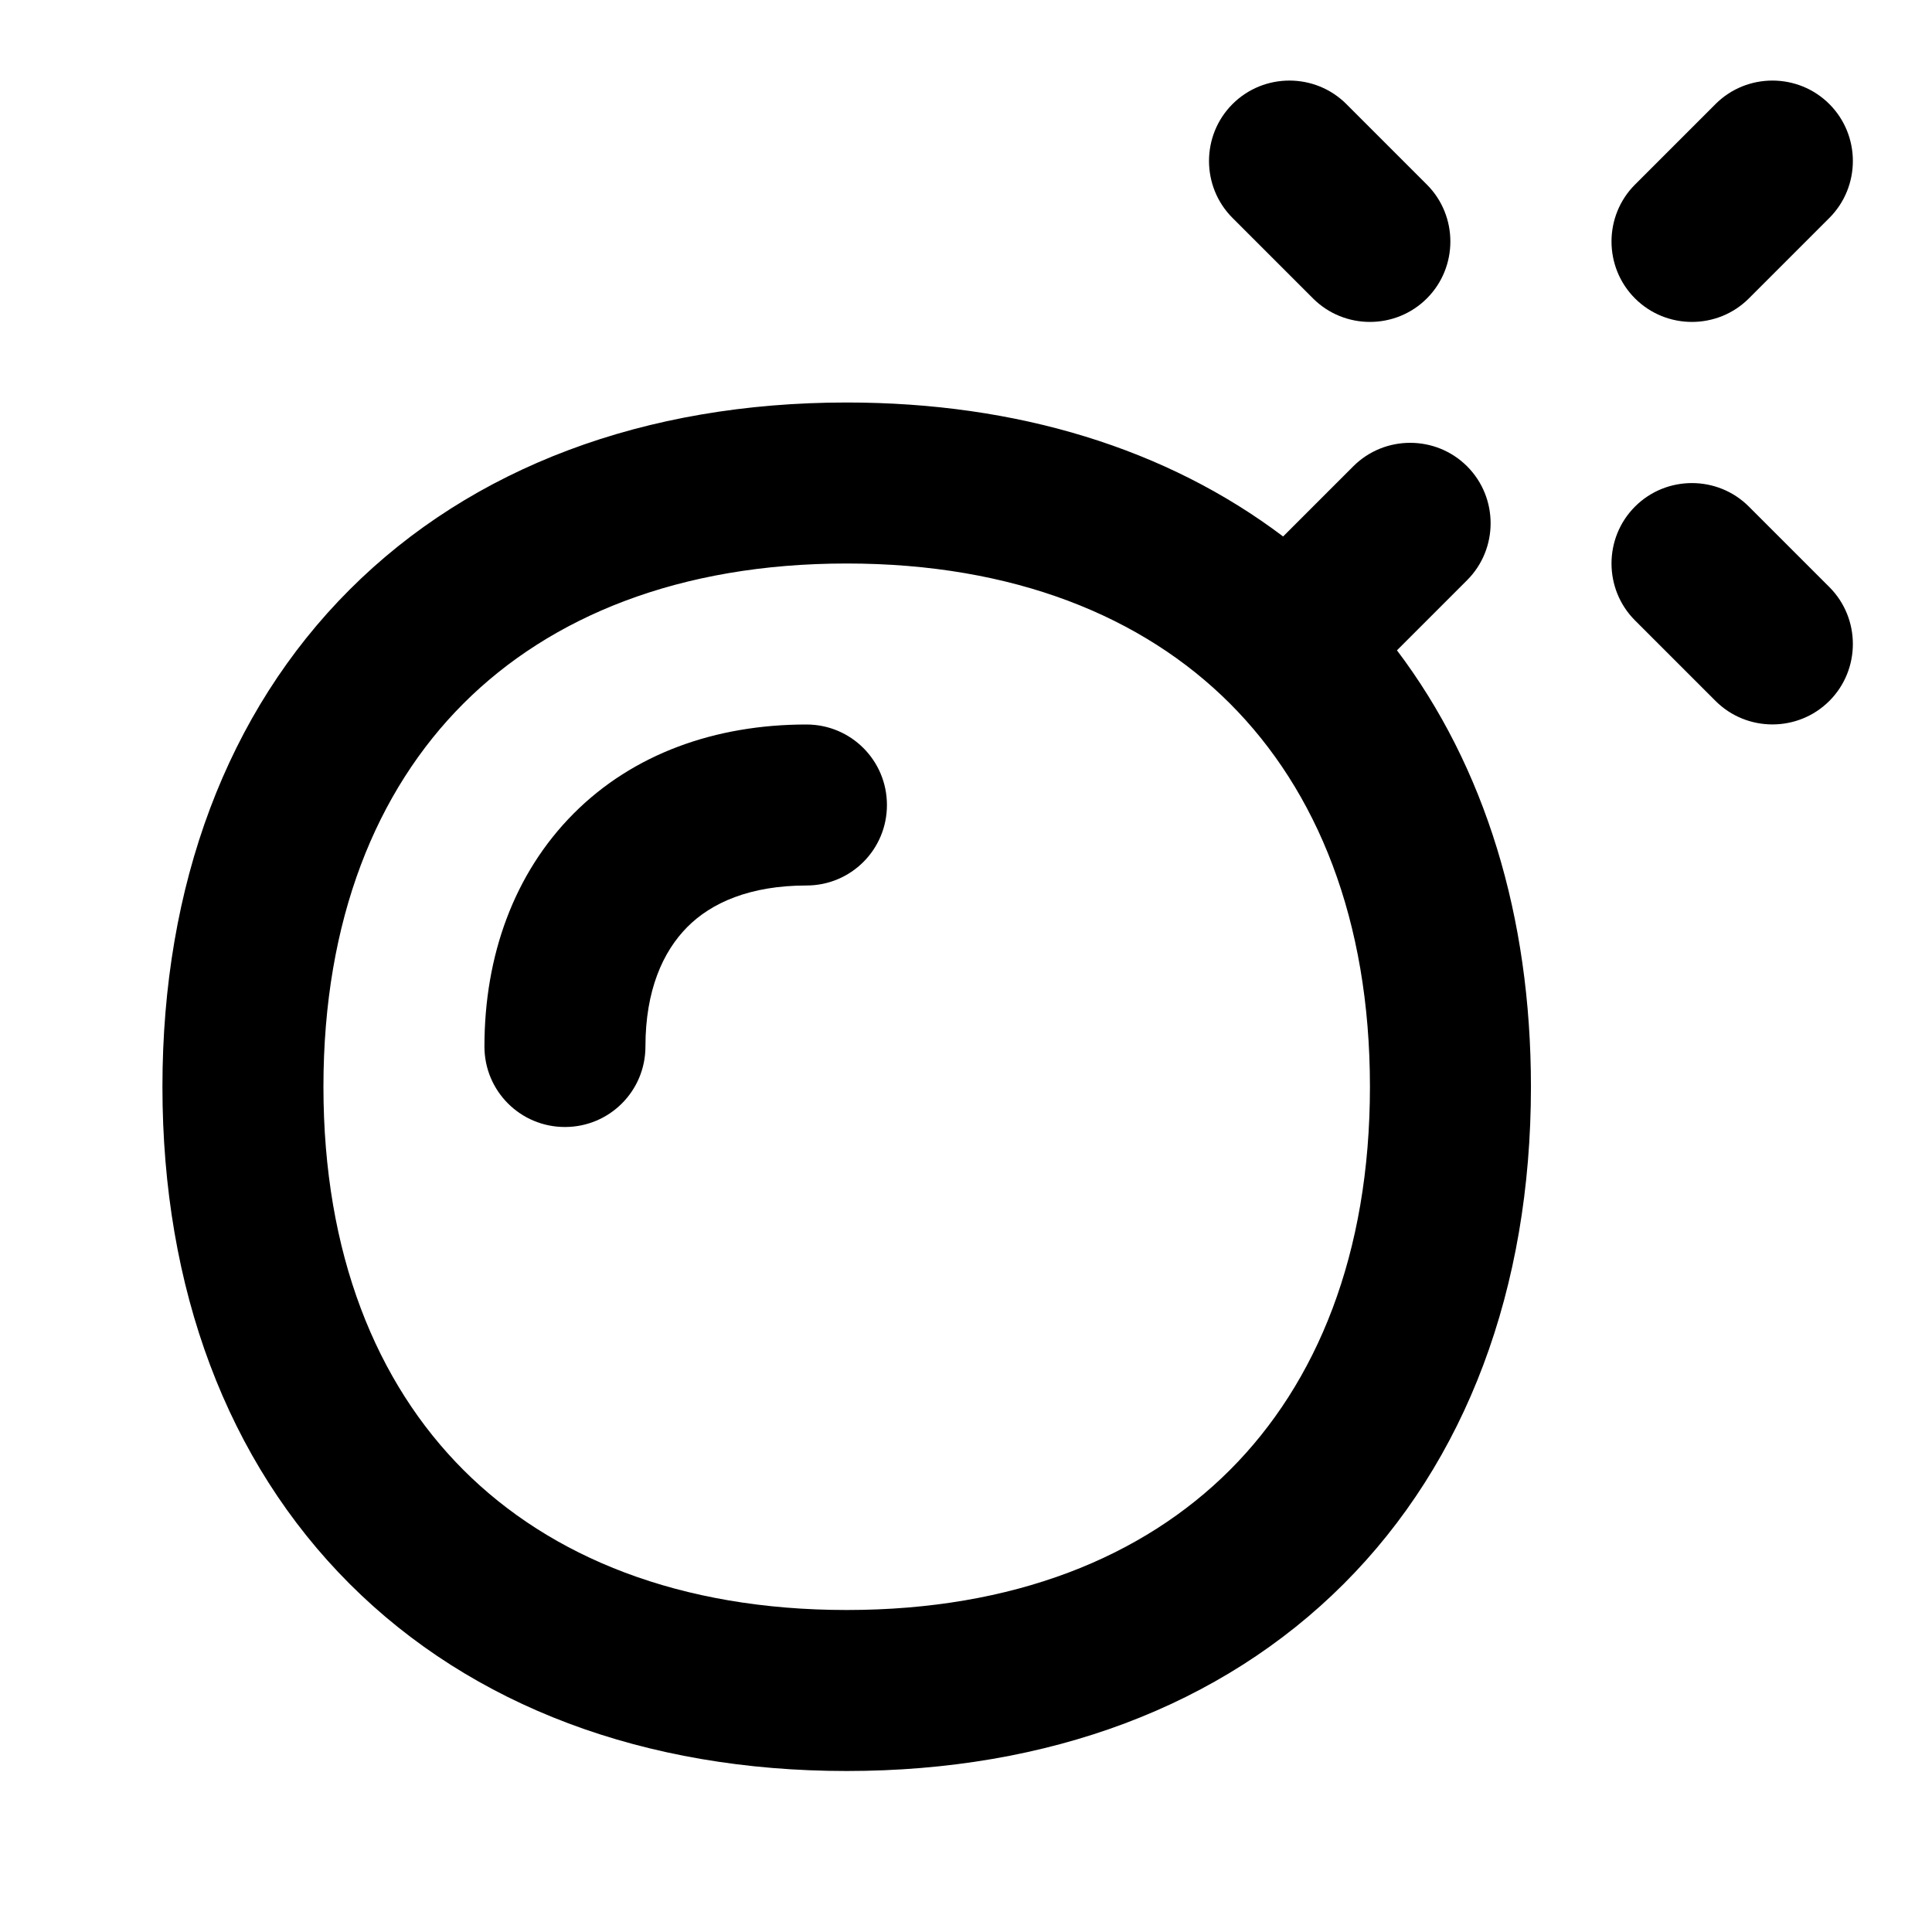 <svg xmlns="http://www.w3.org/2000/svg" viewBox="0 0 672 672"><!--! Font Awesome Pro 7.1.0 by @fontawesome - https://fontawesome.com License - https://fontawesome.com/license (Commercial License) Copyright 2025 Fonticons, Inc. --><path fill="currentColor" d="M468.3 36.2C457.4 25.3 439.6 25.3 428.7 36.2C417.8 47.1 417.8 64.9 428.7 75.8L456.7 103.8C467.6 114.7 485.4 114.7 496.3 103.8C507.2 92.9 507.2 75.1 496.3 64.2L468.3 36.2zM636.3 75.8C647.2 64.9 647.2 47.1 636.3 36.2C625.4 25.3 607.6 25.3 596.7 36.2L568.7 64.2C557.8 75.1 557.8 92.9 568.7 103.8C579.6 114.7 597.4 114.7 608.3 103.8L636.3 75.8zM608.3 176.2C597.4 165.3 579.6 165.3 568.7 176.2C557.8 187.1 557.8 204.9 568.7 215.8L596.7 243.8C607.6 254.7 625.4 254.7 636.3 243.8C647.2 232.9 647.2 215.1 636.3 204.2L608.3 176.2zM224.5 364C224.5 344.4 230.6 331 239 322.5C247.4 314 260.9 308 280.5 308C296 308 308.5 295.5 308.5 280C308.5 264.5 296 252 280.5 252C248.8 252 220.2 262.2 199.5 283C178.8 303.8 168.5 332.4 168.5 364C168.5 379.5 181 392 196.5 392C212 392 224.5 379.5 224.5 364zM294.5 140C224.3 140 164.2 162.5 121.6 205.1C79 247.7 56.5 307.8 56.5 378C56.5 448.2 79 508.3 121.6 550.9C164.2 593.5 224.3 616 294.5 616C364.7 616 424.8 593.5 467.4 550.9C510 508.3 532.5 448.2 532.5 378C532.5 318.7 516.5 266.7 485.9 226.2L510.3 201.8C521.2 190.9 521.2 173.1 510.3 162.2C499.4 151.3 481.6 151.3 470.7 162.2L446.3 186.6C405.8 156 353.8 140 294.5 140zM112.5 378C112.5 319.9 130.9 275 161.2 244.7C191.5 214.4 236.4 196 294.5 196C352.6 196 397.5 214.4 427.8 244.7C458.1 275 476.5 319.9 476.5 378C476.5 436.1 458.1 481 427.8 511.3C397.5 541.6 352.6 560 294.5 560C236.4 560 191.5 541.6 161.2 511.3C130.9 481 112.5 436.1 112.5 378z"/></svg>